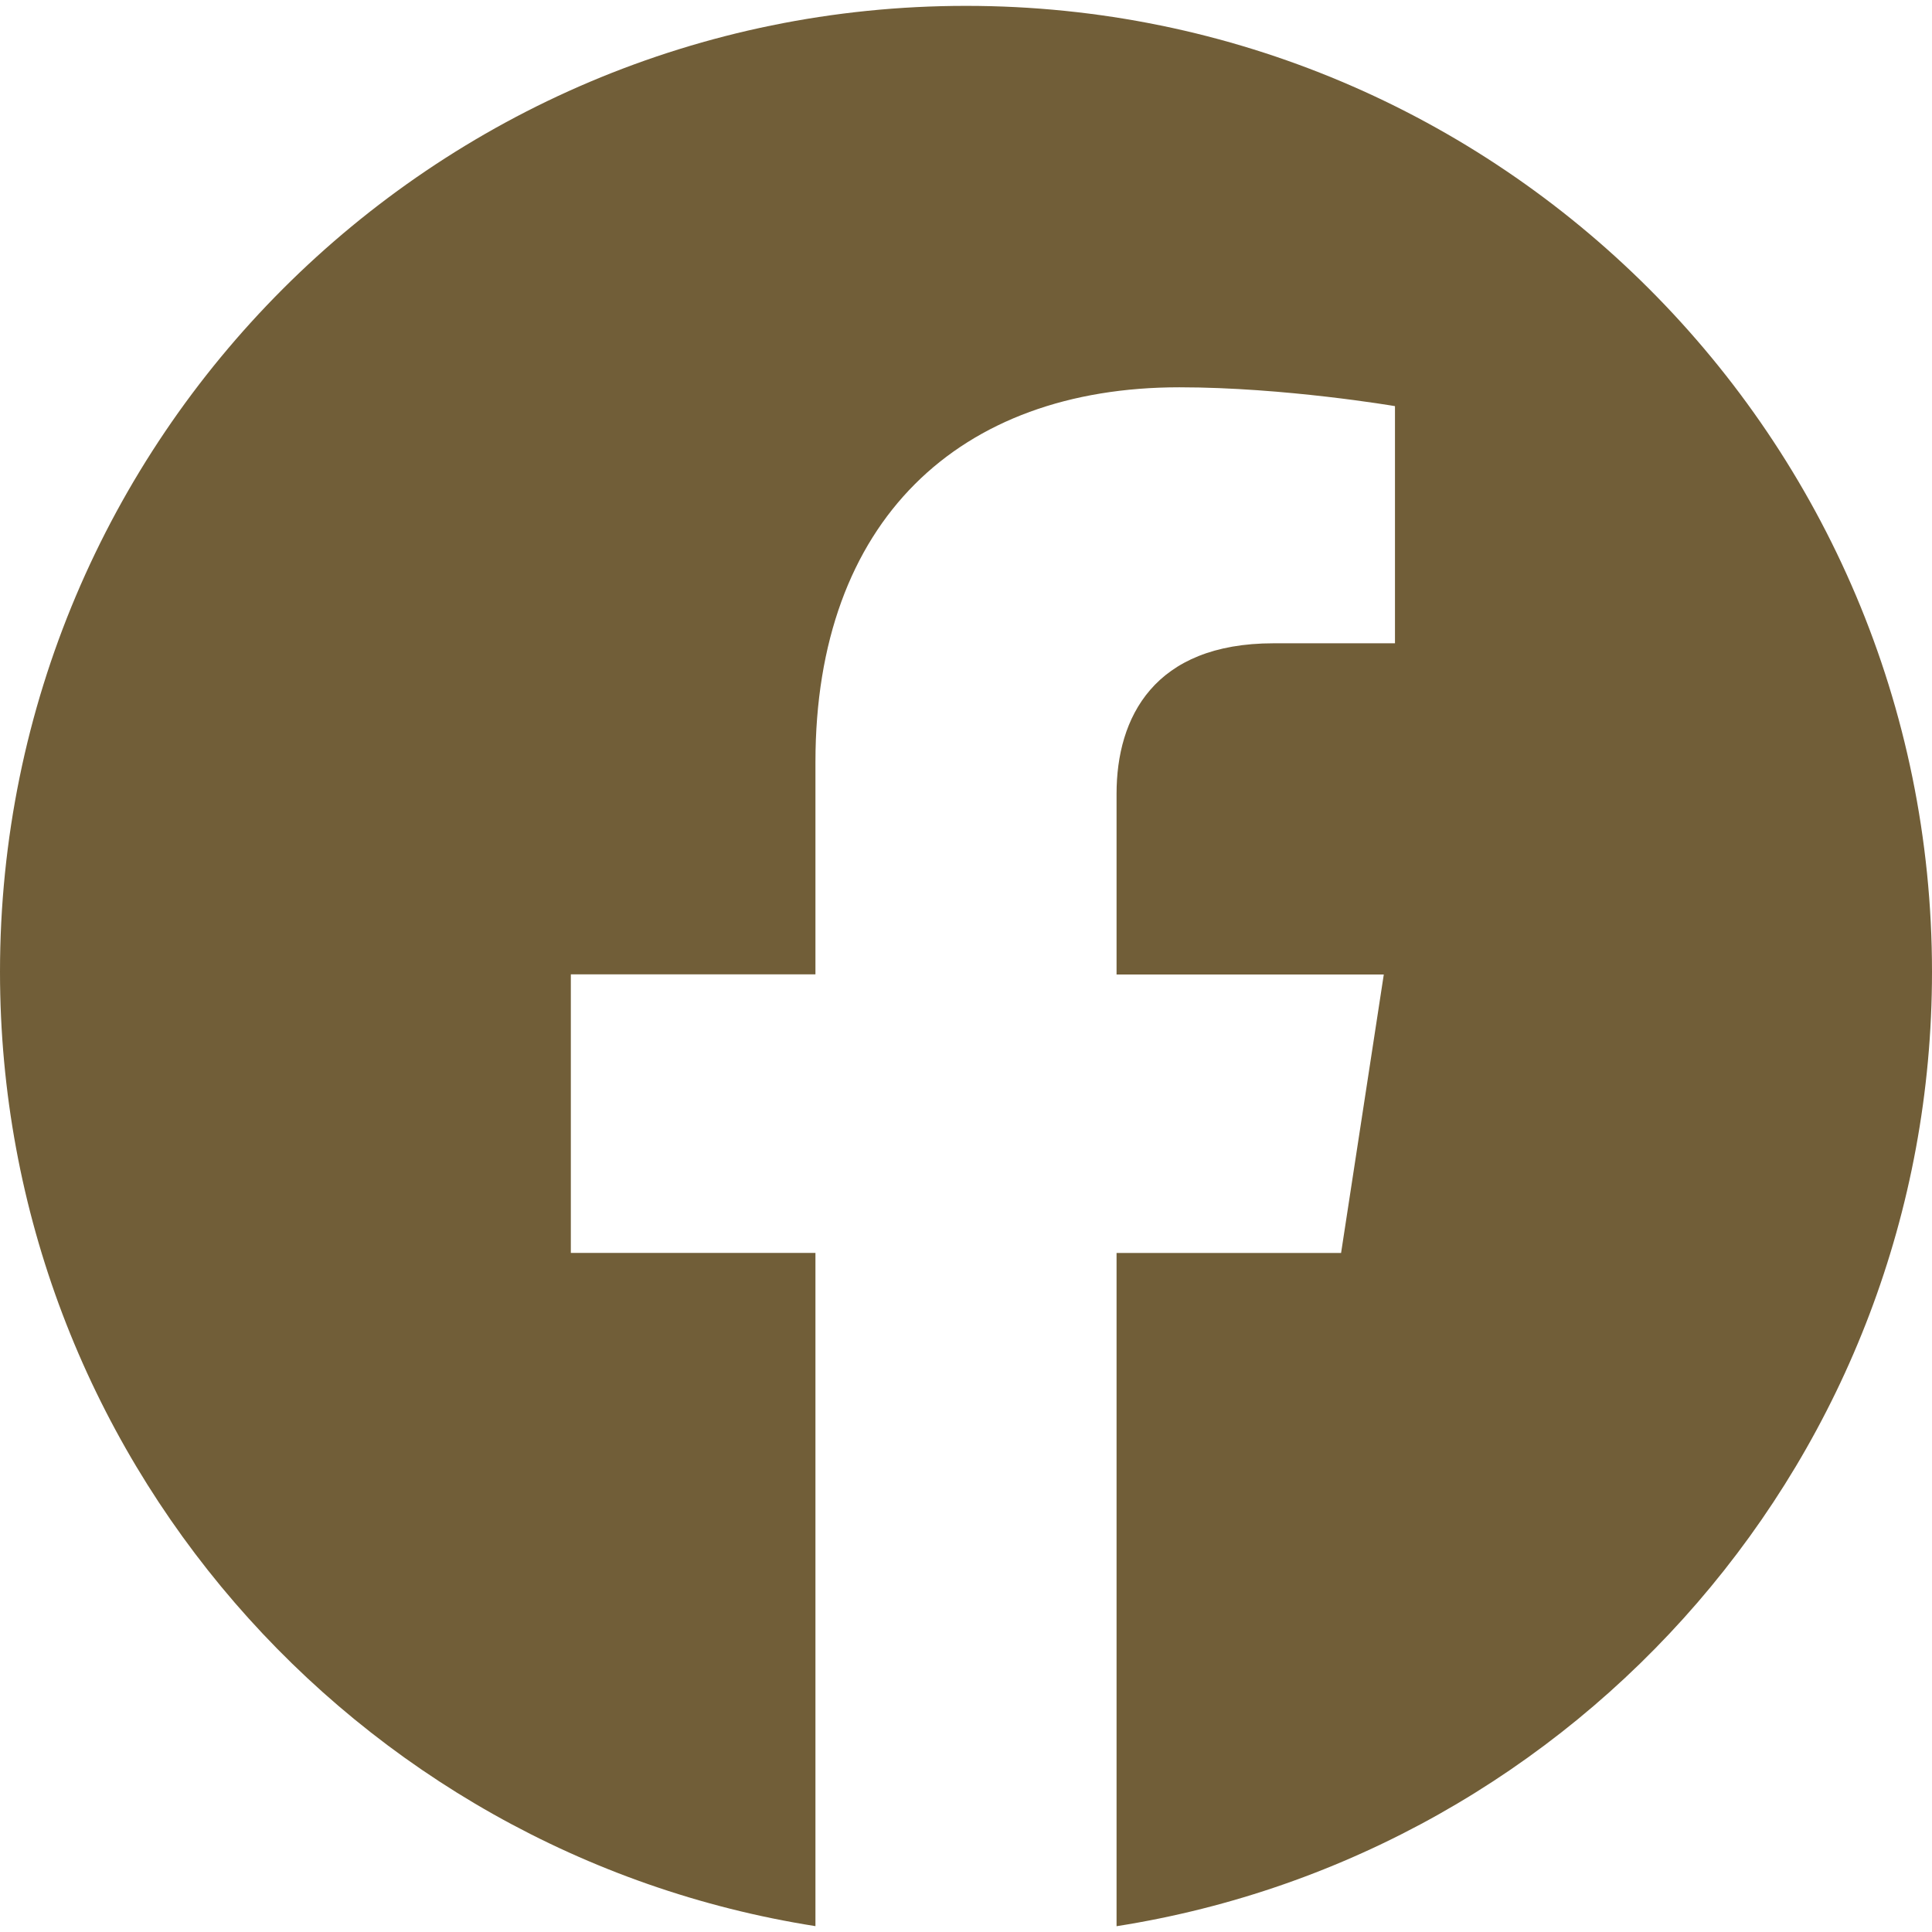 <svg width="28" height="28" viewBox="0 0 28 28" fill="none" xmlns="http://www.w3.org/2000/svg">
<g clip-path="url(#clip0_14_714)">
<path d="M28 14.085C28 21.072 22.874 26.865 16.182 27.916V18.159H19.436L20.055 14.123H16.182V11.503C16.182 10.399 16.723 9.323 18.457 9.323H20.217V5.886C20.217 5.886 18.619 5.613 17.092 5.613C13.902 5.613 11.818 7.546 11.818 11.045V14.121H8.273V18.158H11.818V27.915C5.128 26.863 0 21.071 0 14.085C0 6.354 6.269 0.085 14 0.085C21.732 0.085 28 6.353 28 14.085Z" fill="#715E38"/>
</g>
<defs>
<clipPath id="clip0_14_714">
<rect width="28" height="28" fill="white"/>
</clipPath>
</defs>
</svg>
